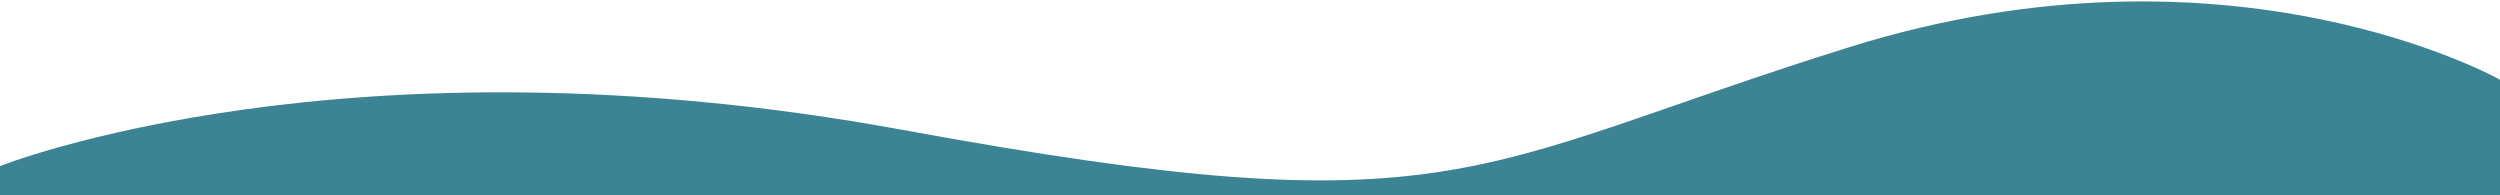 <?xml version="1.0" encoding="UTF-8"?><svg id="Layer_1" xmlns="http://www.w3.org/2000/svg" viewBox="0 0 1920 150"><path d="m0,127.57s266.06-106.25,693.34-27.79c427.28,78.46,433.94,27.93,727.08-63.61,293.14-91.54,499.58,25.06,499.58,25.06v88.76S0,150,0,150v-22.43Z" style="fill:#3c8493;"/></svg>